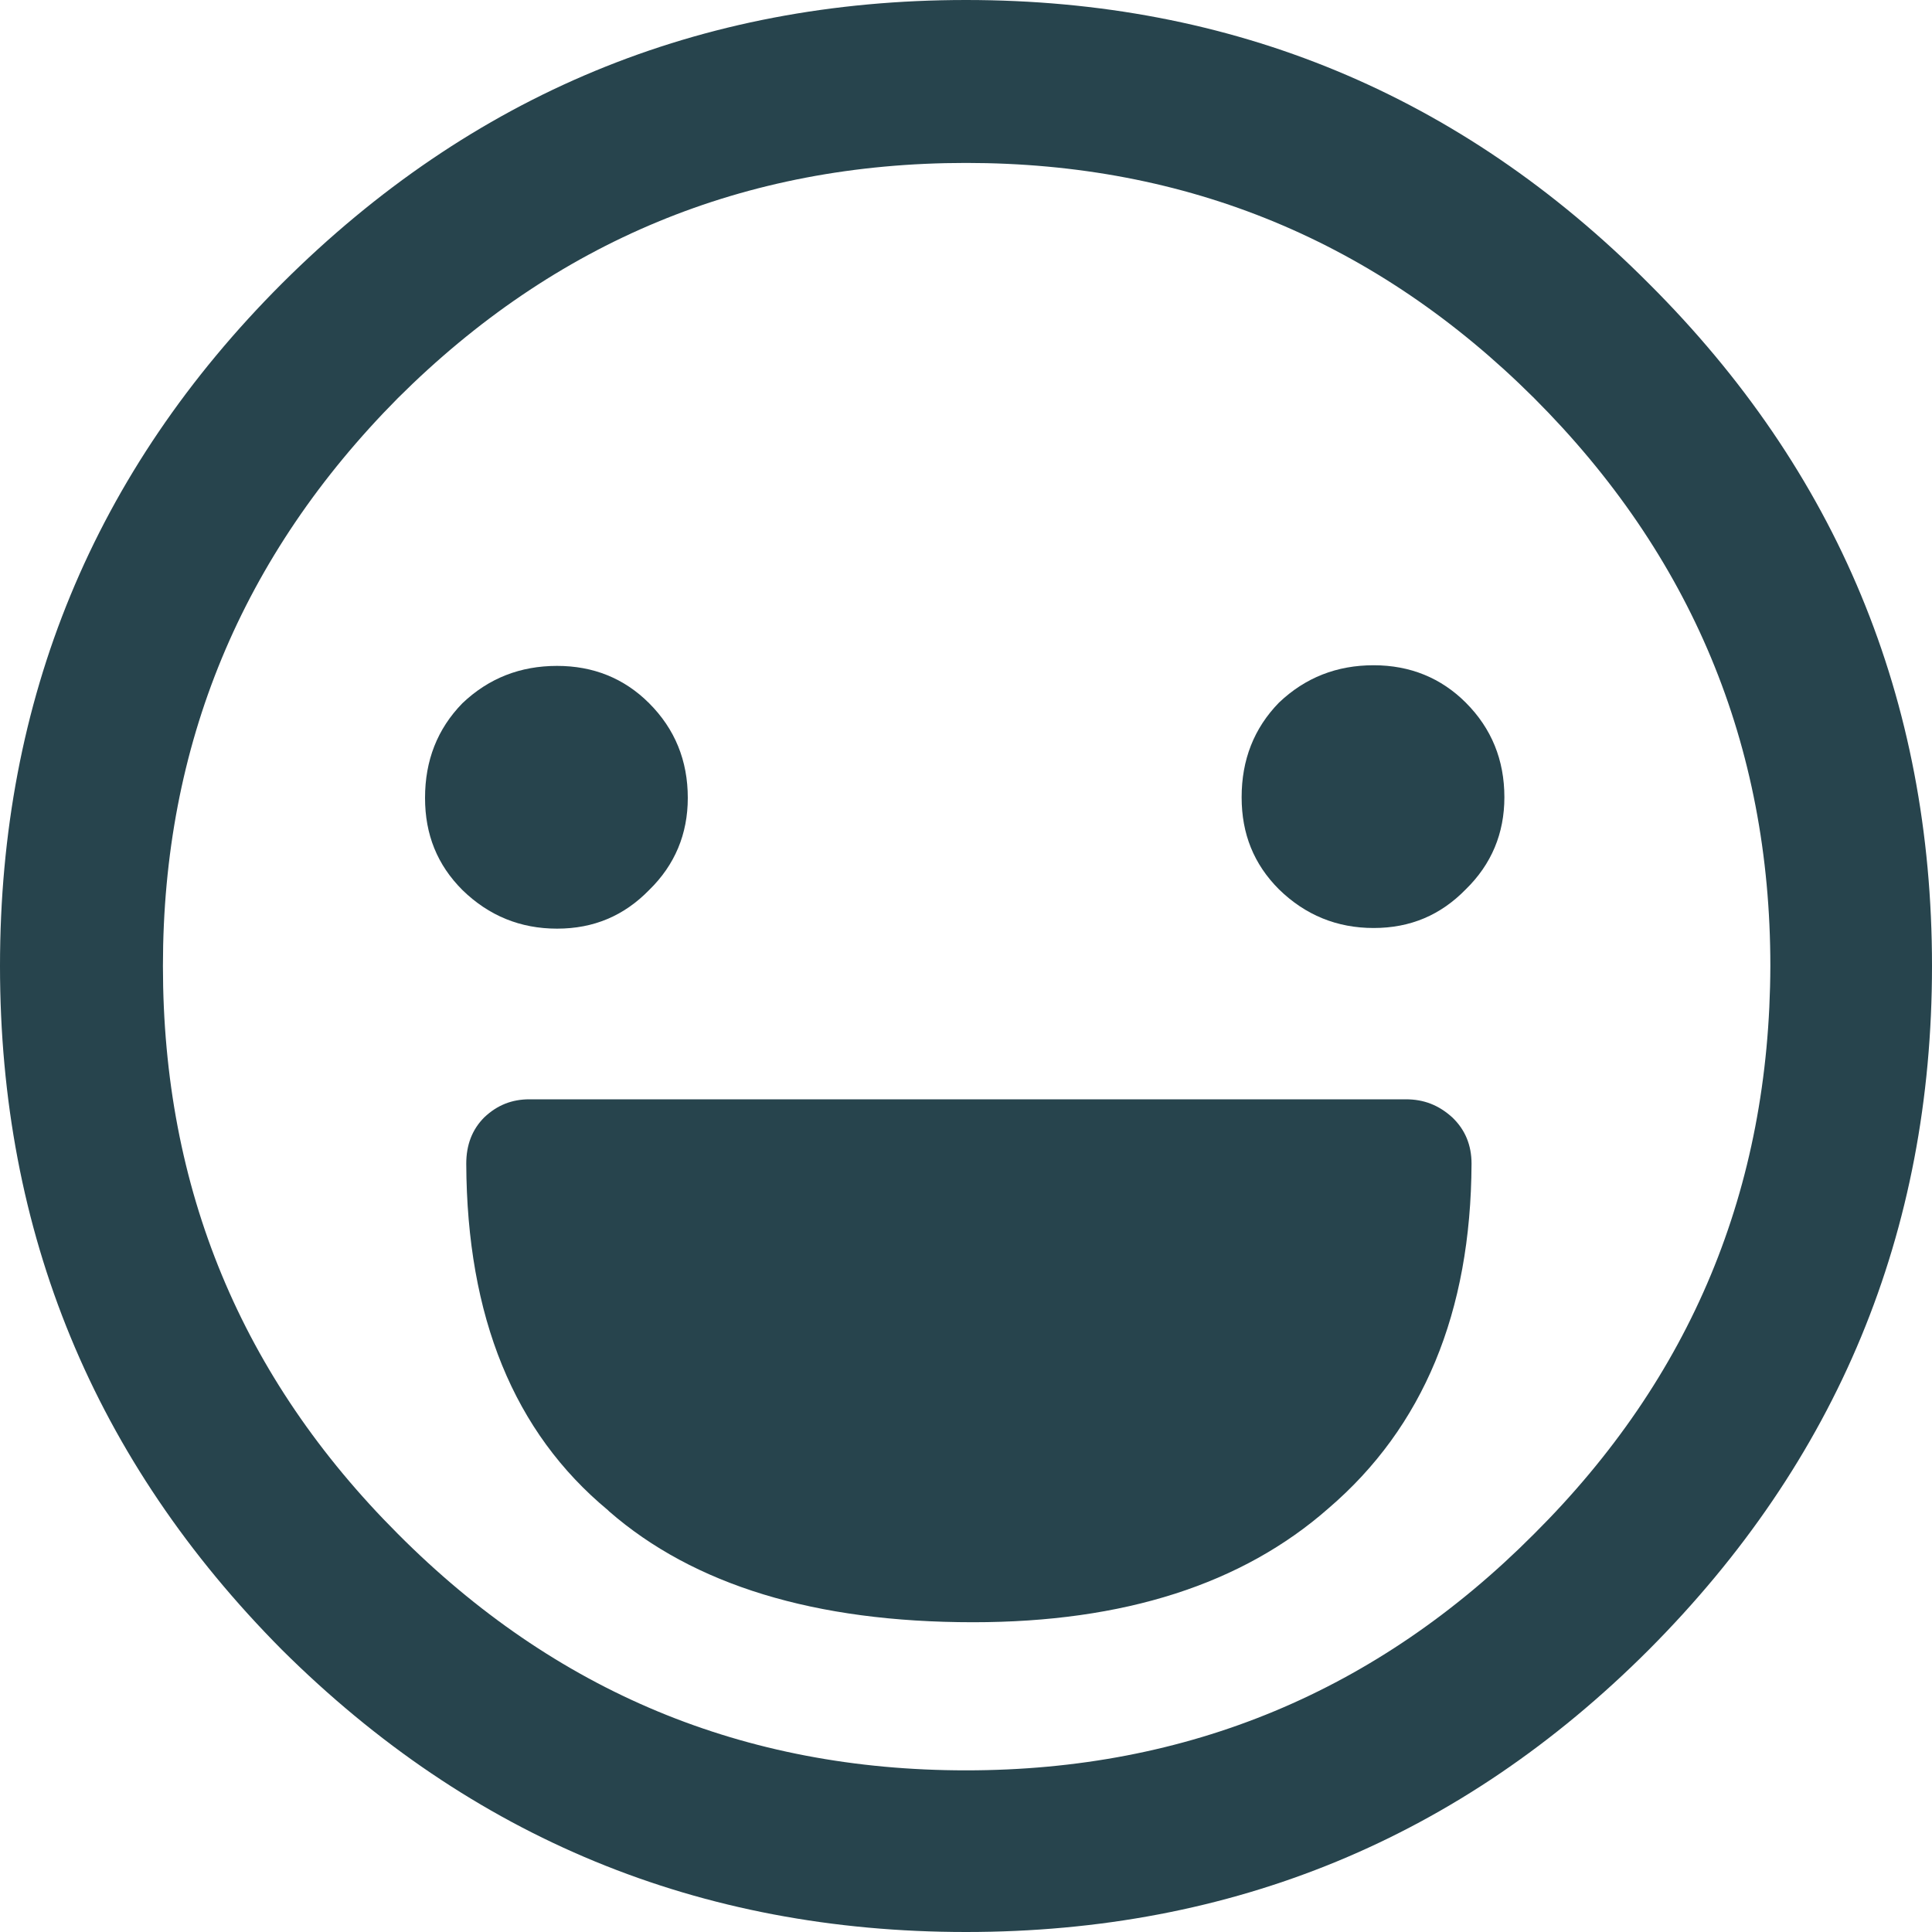 <?xml version="1.0" encoding="UTF-8"?>
<svg xmlns="http://www.w3.org/2000/svg" xmlns:xlink="http://www.w3.org/1999/xlink" id="Calque_1" x="0px" y="0px" viewBox="0 0 30 30" style="enable-background:new 0 0 30 30;" xml:space="preserve">
<style type="text/css">
	.st0{fill:#27444D;}
</style>
<g>
	<path class="st0" d="M21.83,17.07H8.22c-0.27,0-0.5,0.09-0.7,0.28c-0.19,0.19-0.28,0.43-0.28,0.72c0.01,2.38,0.74,4.17,2.2,5.38   l0.02,0.02c1.31,1.14,3.19,1.72,5.65,1.72c2.34,0,4.18-0.59,5.52-1.77c1.47-1.26,2.21-3.04,2.22-5.35c0-0.29-0.1-0.53-0.3-0.72   C22.34,17.16,22.11,17.07,21.83,17.07z"></path>
	<path class="st0" d="M10.08,13.82c0.4-0.39,0.6-0.87,0.6-1.43c0-0.58-0.2-1.07-0.6-1.47c-0.39-0.39-0.87-0.58-1.43-0.58   c-0.57,0-1.06,0.19-1.47,0.58c-0.39,0.4-0.58,0.89-0.58,1.47c0,0.57,0.19,1.04,0.58,1.43c0.41,0.4,0.9,0.6,1.47,0.6   C9.22,14.42,9.69,14.22,10.08,13.82z"></path>
	<path class="st0" d="M21.33,10.33c-0.57,0-1.06,0.19-1.47,0.58c-0.39,0.4-0.58,0.89-0.58,1.47c0,0.57,0.19,1.04,0.58,1.43   c0.41,0.4,0.9,0.6,1.47,0.6c0.57,0,1.04-0.2,1.43-0.6c0.4-0.39,0.6-0.87,0.6-1.43c0-0.58-0.2-1.07-0.6-1.47   C22.38,10.53,21.9,10.33,21.33,10.33z"></path>
	<path class="st0" d="M25.6,4.4C22.68,1.47,19.14,0,15,0S7.32,1.47,4.38,4.4C1.46,7.32,0,10.86,0,15c0,4.14,1.46,7.68,4.38,10.62   C7.32,28.54,10.86,30,15,30s7.68-1.46,10.6-4.38C28.53,22.68,30,19.14,30,15C30,10.86,28.53,7.32,25.6,4.4z M23.82,23.82   c-2.43,2.44-5.37,3.67-8.82,3.67s-6.38-1.22-8.82-3.67C3.75,21.39,2.53,18.46,2.53,15c0-3.43,1.22-6.37,3.65-8.82   C8.62,3.75,11.56,2.53,15,2.53s6.38,1.22,8.82,3.65c2.44,2.44,3.67,5.38,3.67,8.82C27.48,18.46,26.26,21.39,23.82,23.82z"></path>
</g>
</svg>
